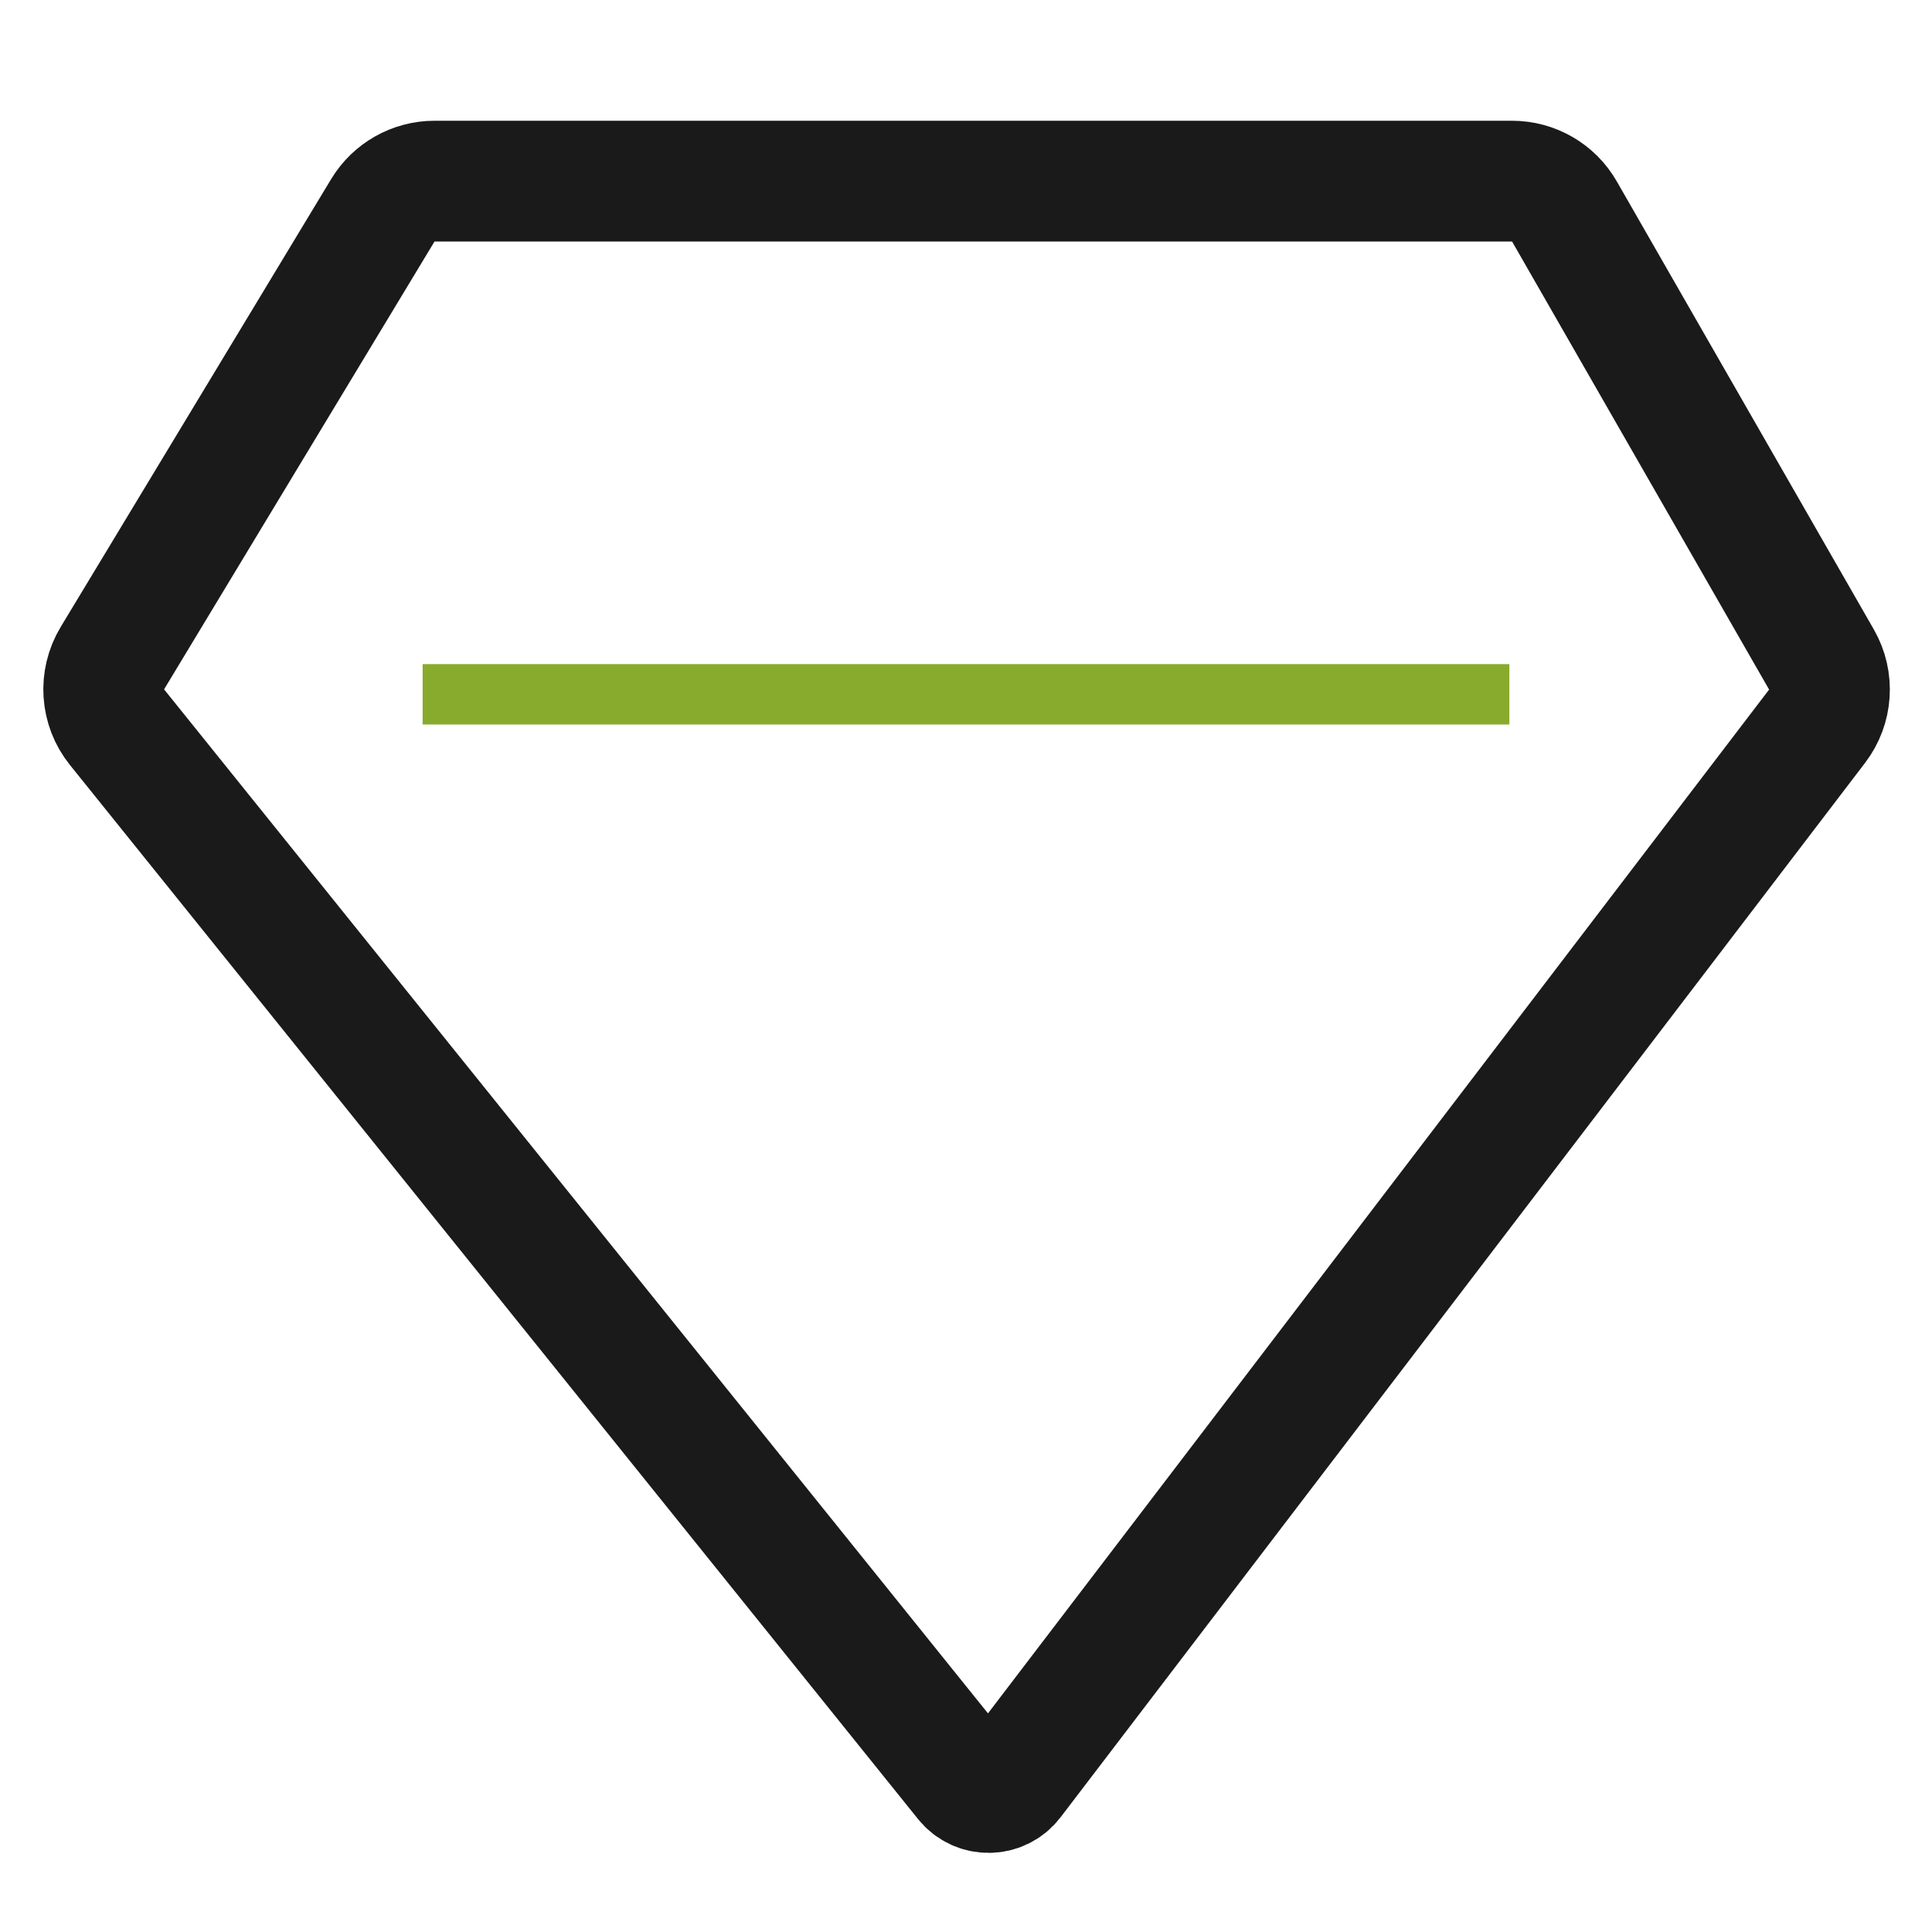 <svg width="64" height="64" viewBox="0 0 64 64" fill="none" xmlns="http://www.w3.org/2000/svg">
<path d="M12.682 6.966L3.723 21.802C3.289 22.522 3.35 23.436 3.877 24.09L31.97 59.006C32.377 59.511 33.15 59.502 33.544 58.985L60.194 24.056C60.682 23.416 60.739 22.546 60.339 21.848L51.824 7.005C51.468 6.383 50.806 6 50.089 6H14.394C13.694 6 13.044 6.367 12.682 6.966Z" stroke="#1A1A1A" stroke-width="4"/>
<rect x="14" y="22" width="36" height="2" fill="#88AB2D"/>
</svg>

